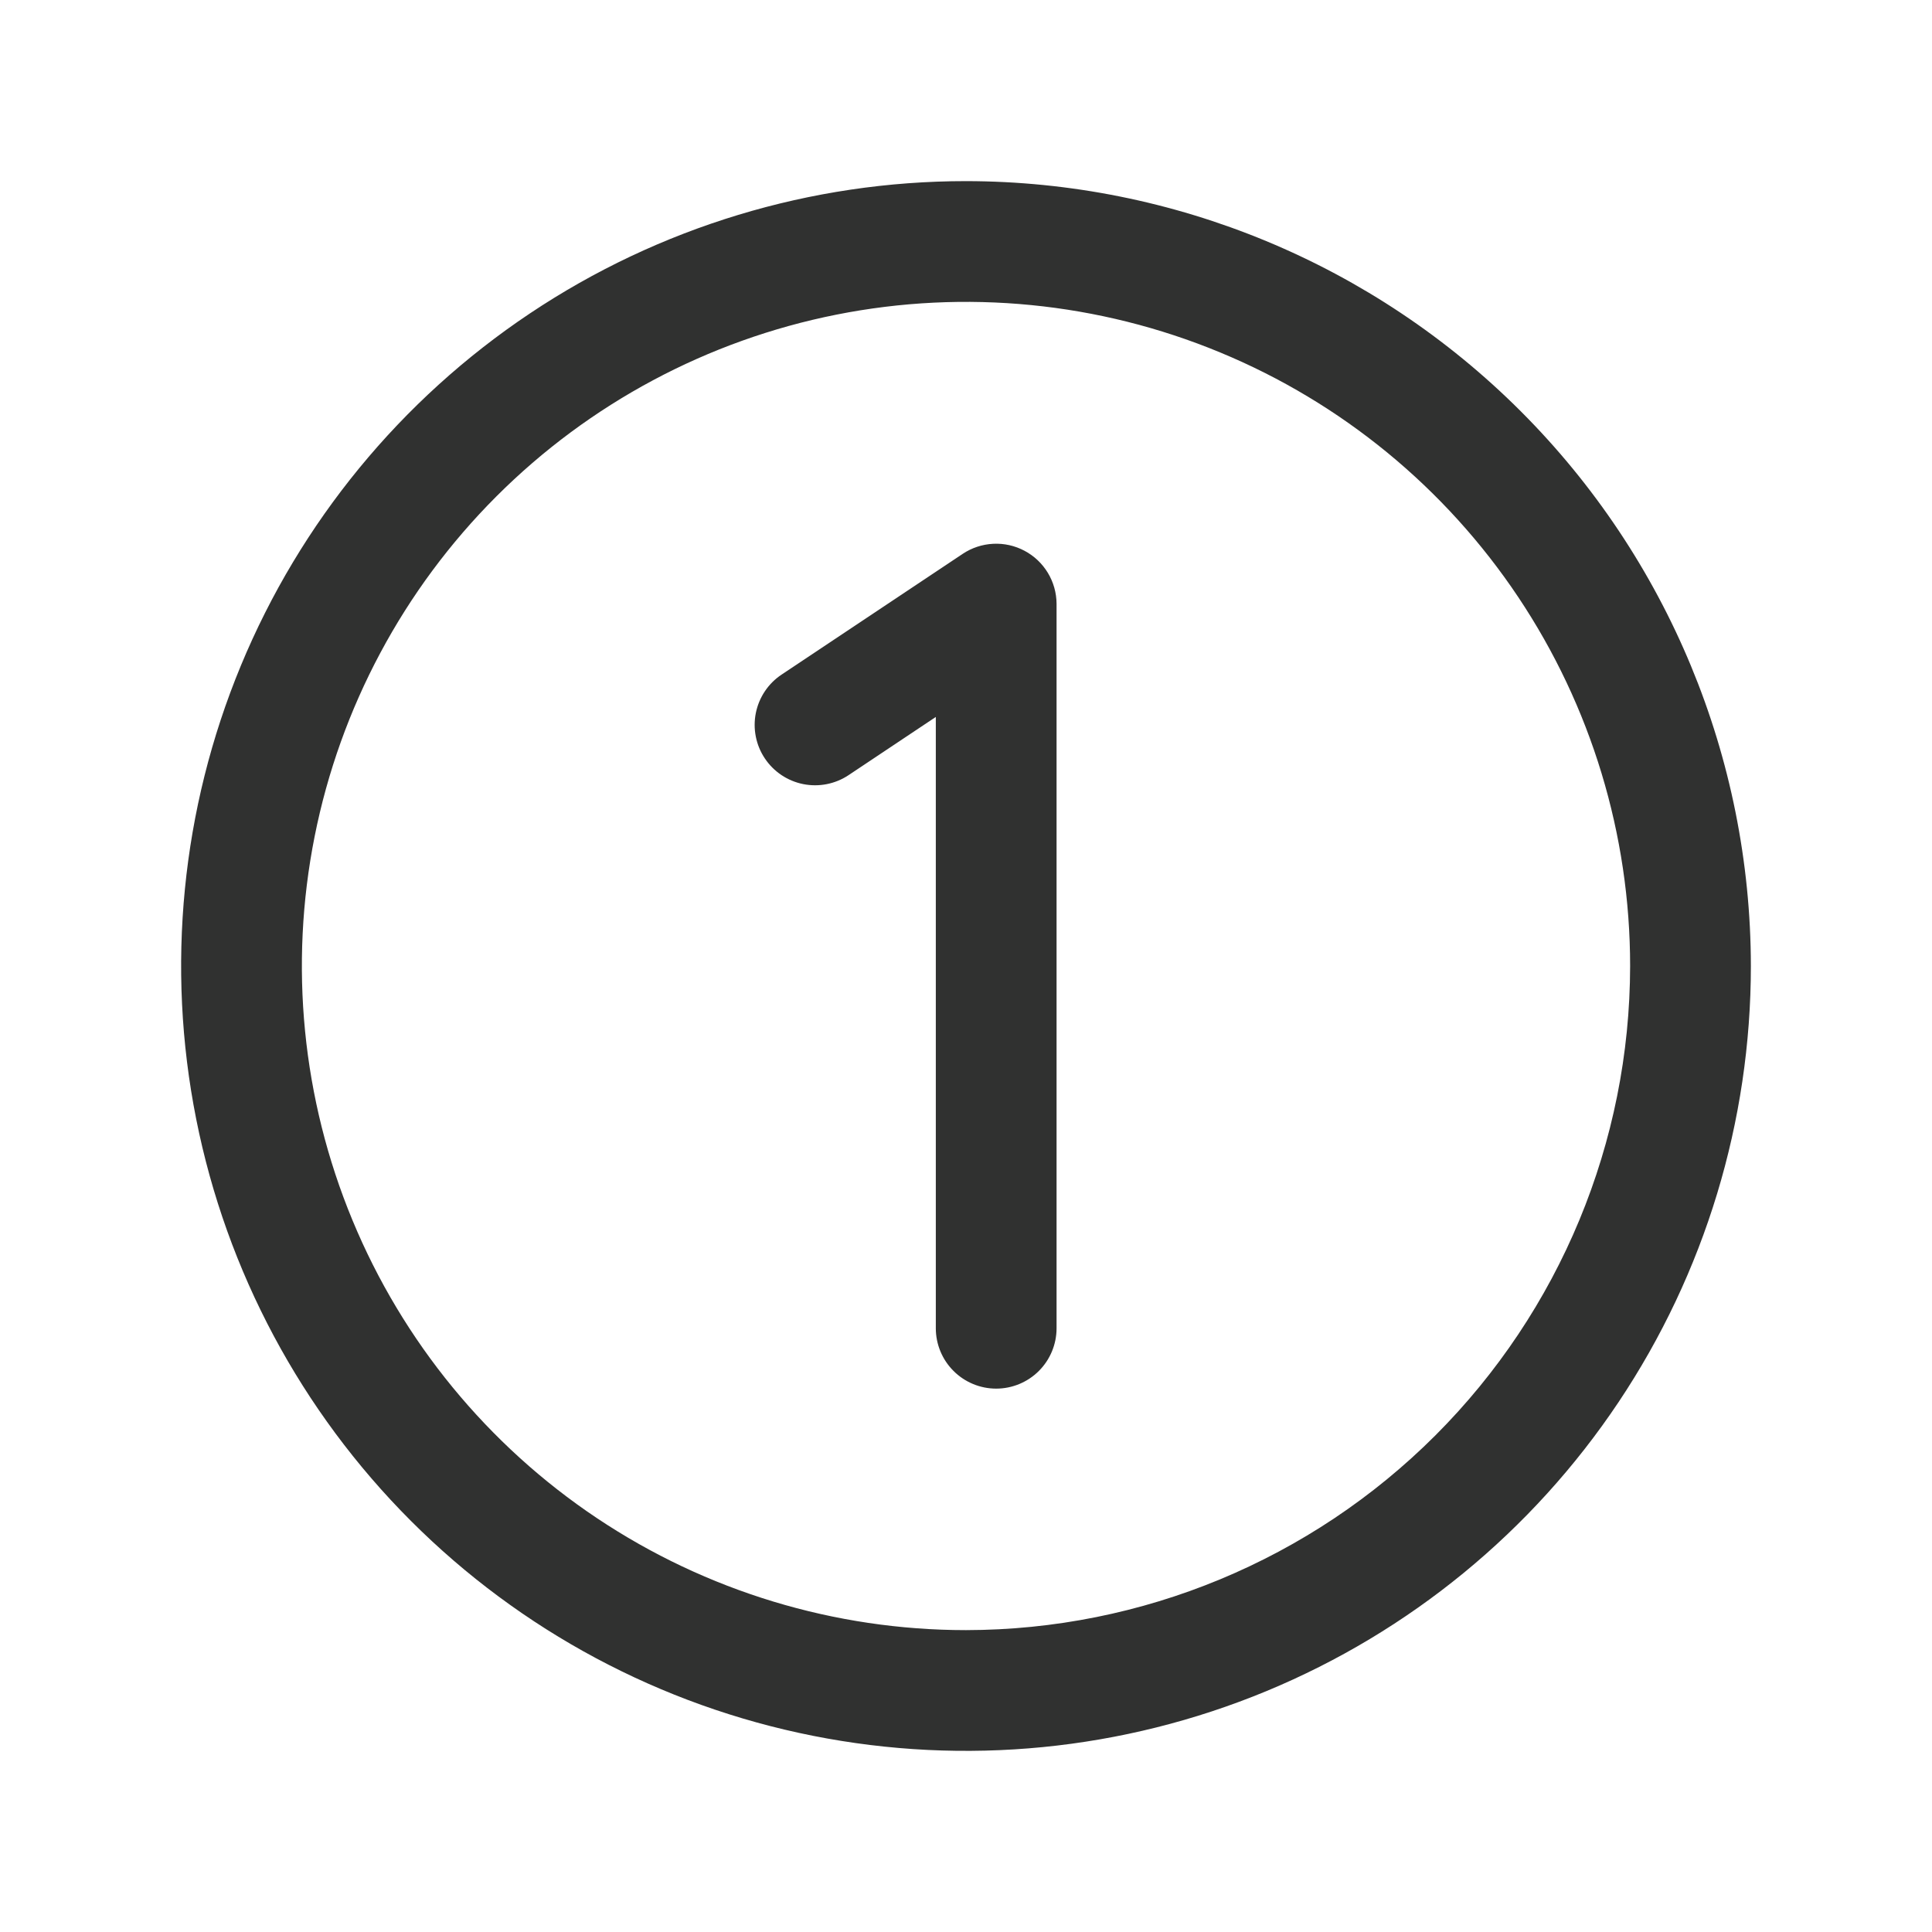<svg xmlns="http://www.w3.org/2000/svg" fill="none" viewBox="0 0 88 88" height="88" width="88">
<path fill="#303130" d="M44 8.25C36.929 8.25 30.017 10.347 24.138 14.275C18.259 18.203 13.677 23.787 10.971 30.319C8.265 36.852 7.558 44.04 8.937 50.974C10.316 57.909 13.721 64.279 18.721 69.279C23.721 74.279 30.091 77.684 37.026 79.063C43.96 80.442 51.148 79.734 57.681 77.029C64.213 74.323 69.797 69.741 73.725 63.862C77.653 57.983 79.75 51.071 79.75 44C79.74 34.522 75.97 25.434 69.268 18.732C62.566 12.03 53.478 8.26 44 8.25ZM44 74.25C38.017 74.25 32.169 72.476 27.194 69.152C22.219 65.828 18.342 61.104 16.053 55.576C13.763 50.049 13.164 43.966 14.331 38.099C15.498 32.231 18.38 26.841 22.61 22.61C26.841 18.38 32.231 15.498 38.099 14.331C43.967 13.164 50.049 13.763 55.576 16.053C61.104 18.342 65.828 22.219 69.152 27.194C72.476 32.169 74.25 38.017 74.25 44C74.241 52.02 71.051 59.709 65.38 65.38C59.709 71.051 52.02 74.241 44 74.25ZM48.125 27.5V60.5C48.125 61.229 47.835 61.929 47.32 62.444C46.804 62.96 46.104 63.25 45.375 63.25C44.646 63.25 43.946 62.96 43.431 62.444C42.915 61.929 42.625 61.229 42.625 60.5V32.656L38.651 35.307C38.351 35.507 38.013 35.646 37.659 35.716C37.304 35.786 36.94 35.786 36.585 35.715C36.231 35.644 35.894 35.504 35.594 35.303C35.294 35.102 35.036 34.844 34.836 34.543C34.635 34.243 34.496 33.906 34.426 33.551C34.356 33.197 34.356 32.832 34.427 32.478C34.498 32.123 34.638 31.786 34.839 31.486C35.04 31.186 35.298 30.928 35.599 30.728L43.849 25.228C44.262 24.952 44.742 24.794 45.238 24.769C45.734 24.744 46.227 24.854 46.665 25.087C47.104 25.32 47.471 25.667 47.728 26.092C47.985 26.517 48.122 27.003 48.125 27.5Z"></path>
</svg>
